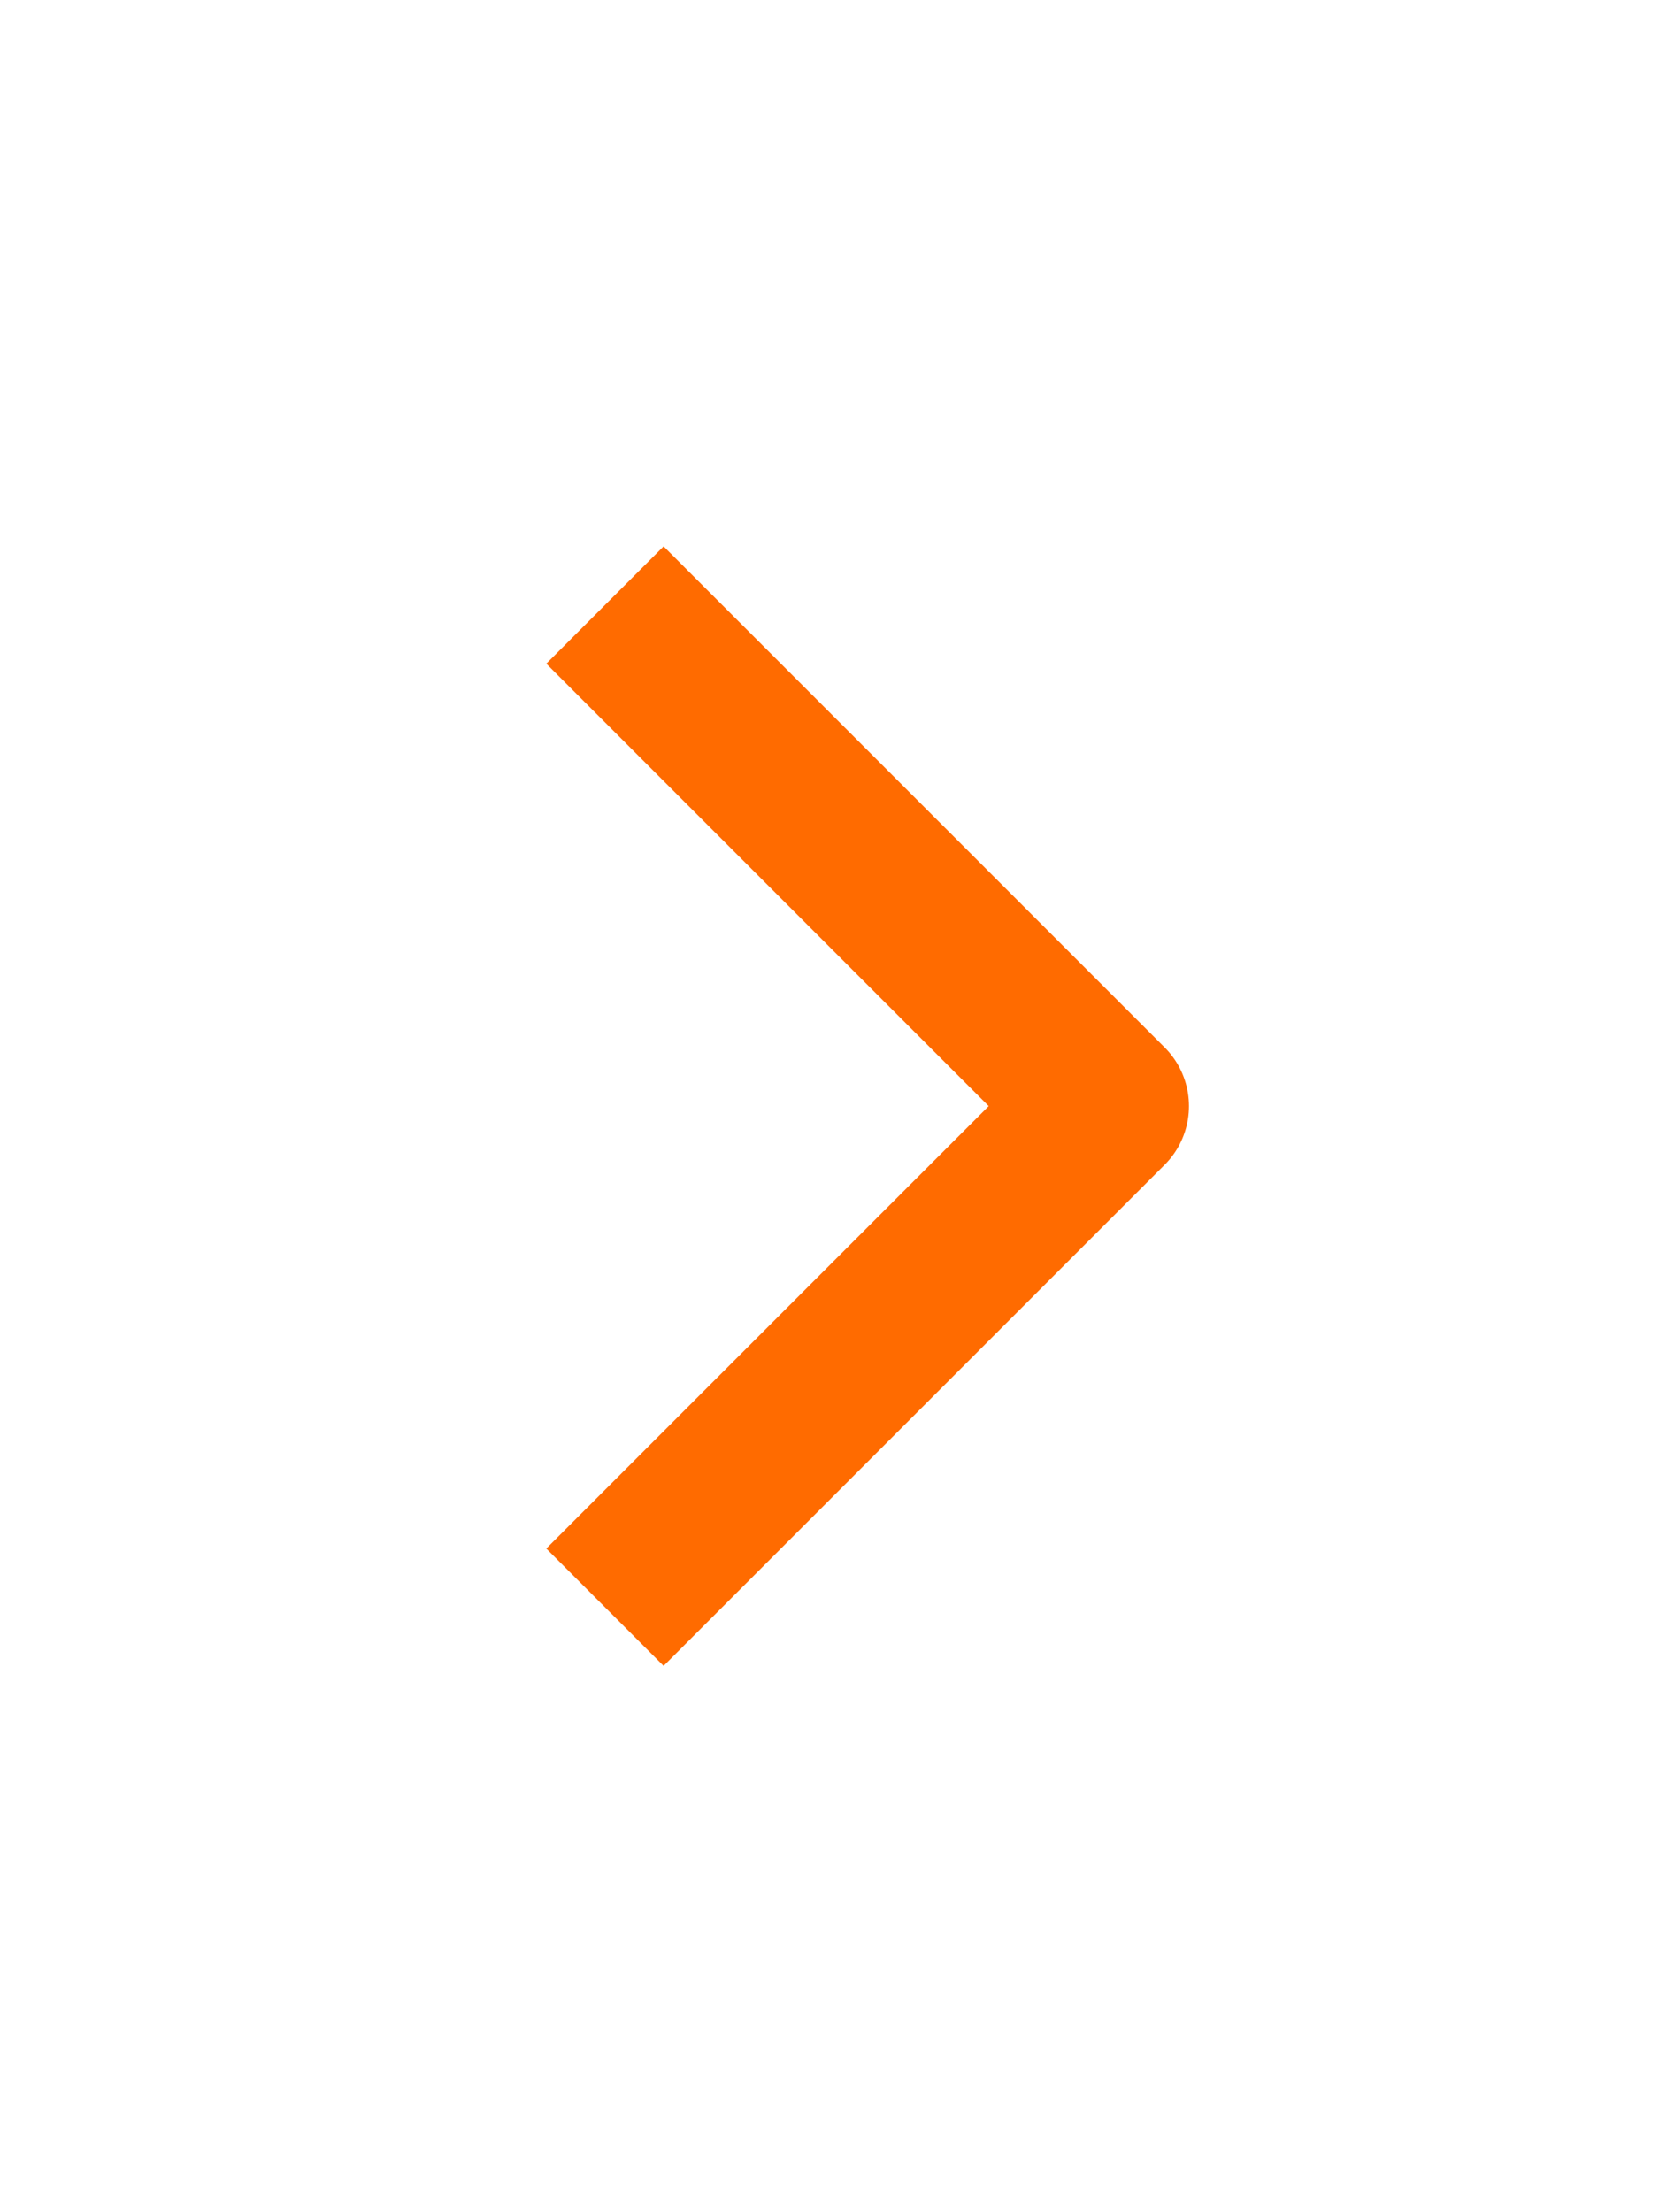 <svg width="15" height="20" viewBox="0 0 15 20" fill="none" xmlns="http://www.w3.org/2000/svg">
<g filter="url(#filter0_d_591_3157)">
<path d="M6 2L10 6L6 10" stroke="#FF6B00" stroke-width="1.5" stroke-linecap="square" stroke-linejoin="round"/>
</g>
<defs>
<filter id="filter0_d_591_3157" x="0.939" y="0.939" width="13.81" height="18.121" filterUnits="userSpaceOnUse" color-interpolation-filters="sRGB">
<feFlood flood-opacity="0" result="BackgroundImageFix"/>
<feColorMatrix in="SourceAlpha" type="matrix" values="0 0 0 0 0 0 0 0 0 0 0 0 0 0 0 0 0 0 127 0" result="hardAlpha"/>
<feOffset dy="4"/>
<feGaussianBlur stdDeviation="2"/>
<feComposite in2="hardAlpha" operator="out"/>
<feColorMatrix type="matrix" values="0 0 0 0 0 0 0 0 0 0 0 0 0 0 0 0 0 0 0.25 0"/>
<feBlend mode="normal" in2="BackgroundImageFix" result="effect1_dropShadow_591_3157"/>
<feBlend mode="normal" in="SourceGraphic" in2="effect1_dropShadow_591_3157" result="shape"/>
</filter>
</defs>
</svg>
